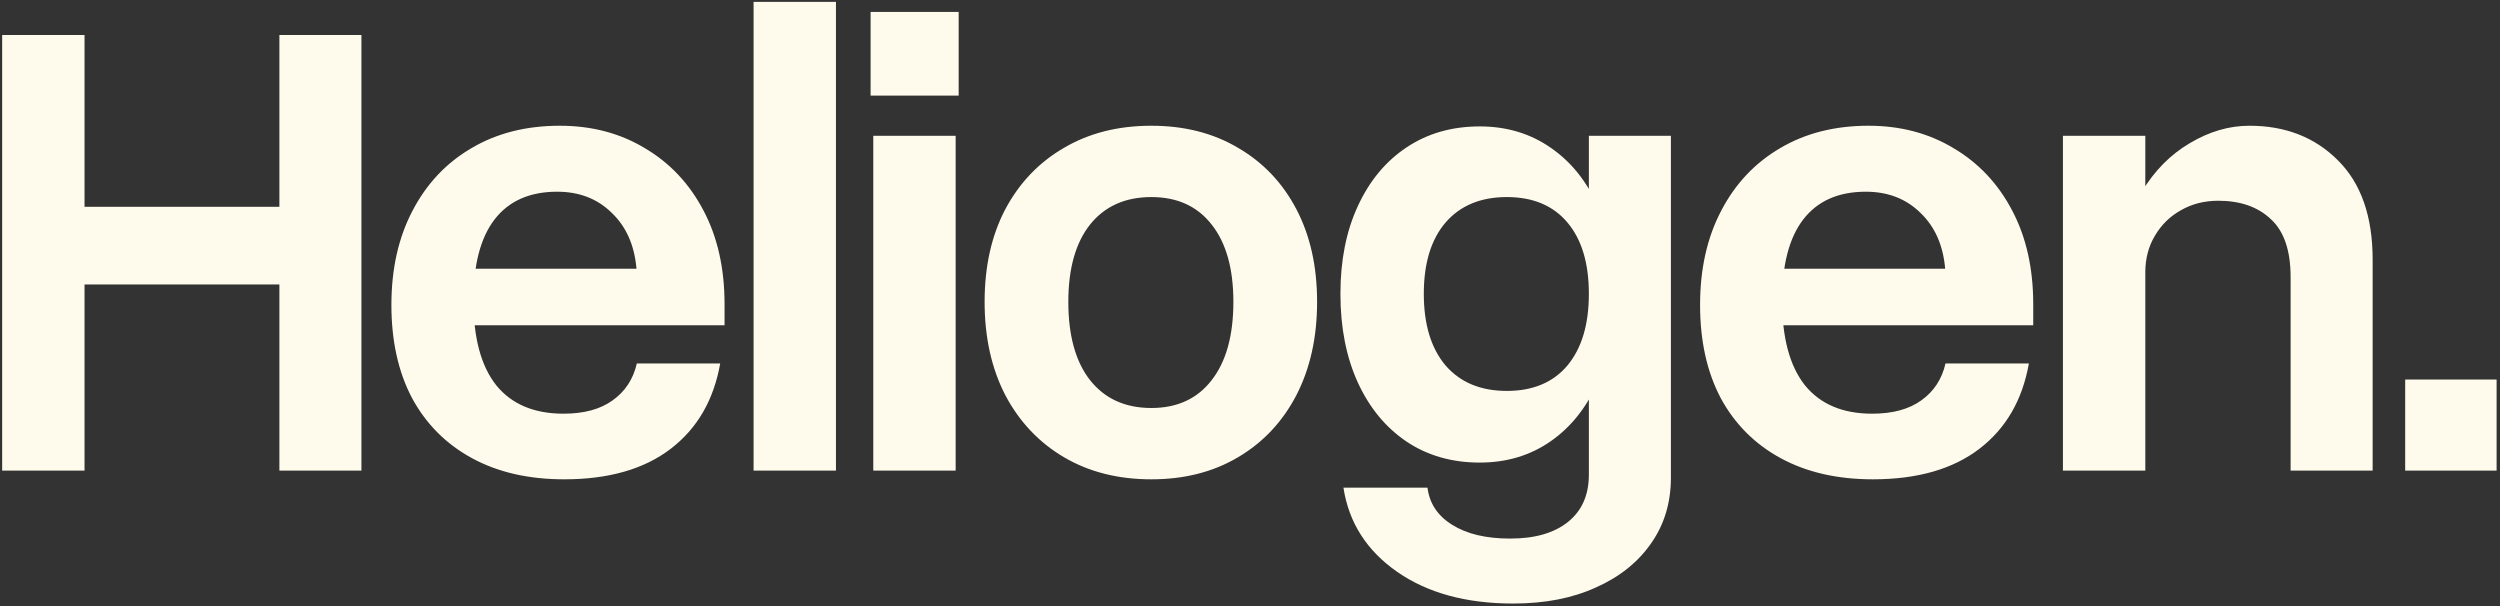 <svg width="672" height="163" viewBox="0 0 672 163" fill="none" xmlns="http://www.w3.org/2000/svg">
<rect x="0" y="0" width="672" height="163" fill="#333333" stroke="none"/>
<path d="M0.581 9.41H22.721V55.58H75.101V9.41H97.151V126.5H75.101V76.46H22.721V126.5H0.581V9.41ZM105.209 81.95C105.209 72.29 107.099 63.86 110.879 56.66C114.659 49.4 119.939 43.79 126.719 39.83C133.499 35.81 141.419 33.8 150.479 33.8C159.059 33.8 166.679 35.81 173.339 39.83C180.059 43.79 185.309 49.37 189.089 56.57C192.869 63.71 194.759 72.11 194.759 81.77V87.44H126.179V72.23H171.089C170.549 65.93 168.329 60.92 164.429 57.2C160.589 53.42 155.699 51.53 149.759 51.53C142.379 51.53 136.769 54.02 132.929 59C129.149 63.92 127.259 71.18 127.259 80.78C127.259 90.8 129.299 98.39 133.379 103.55C137.519 108.65 143.549 111.2 151.469 111.2C156.989 111.2 161.399 110 164.699 107.6C168.059 105.2 170.219 101.9 171.179 97.7H193.589C191.849 107.54 187.409 115.19 180.269 120.65C173.129 126.11 163.589 128.84 151.649 128.84C142.109 128.84 133.859 126.95 126.899 123.17C119.939 119.39 114.569 114.02 110.789 107.06C107.069 100.04 105.209 91.67 105.209 81.95ZM202.564 0.5H224.704V126.5H202.564V0.5ZM234.019 3.2H257.689V25.7H234.019V3.2ZM234.739 36.5H256.879V126.5H234.739V36.5ZM264.664 81.14C264.664 71.6 266.524 63.29 270.244 56.21C274.024 49.13 279.274 43.64 285.994 39.74C292.714 35.78 300.544 33.8 309.484 33.8C318.364 33.8 326.134 35.78 332.794 39.74C339.514 43.64 344.734 49.13 348.454 56.21C352.174 63.29 354.034 71.6 354.034 81.14C354.034 90.68 352.174 99.05 348.454 106.25C344.734 113.39 339.514 118.94 332.794 122.9C326.134 126.86 318.364 128.84 309.484 128.84C300.544 128.84 292.714 126.86 285.994 122.9C279.274 118.94 274.024 113.39 270.244 106.25C266.524 99.05 264.664 90.68 264.664 81.14ZM331.534 81.14C331.534 72.2 329.584 65.27 325.684 60.35C321.844 55.43 316.444 52.97 309.484 52.97C302.464 52.97 296.974 55.43 293.014 60.35C289.114 65.27 287.164 72.2 287.164 81.14C287.164 90.2 289.114 97.22 293.014 102.2C296.974 107.18 302.464 109.67 309.484 109.67C316.444 109.67 321.844 107.18 325.684 102.2C329.584 97.22 331.534 90.2 331.534 81.14ZM382.718 78.98C382.718 87.2 384.668 93.62 388.568 98.24C392.528 102.8 398.018 105.08 405.038 105.08C412.058 105.08 417.488 102.8 421.328 98.24C425.168 93.62 427.088 87.2 427.088 78.98C427.088 70.76 425.168 64.37 421.328 59.81C417.488 55.25 412.058 52.97 405.038 52.97C398.018 52.97 392.528 55.25 388.568 59.81C384.668 64.37 382.718 70.76 382.718 78.98ZM433.928 78.98C433.928 88.04 432.428 95.99 429.428 102.83C426.428 109.61 422.198 114.89 416.738 118.67C411.278 122.45 404.948 124.34 397.748 124.34C390.248 124.34 383.678 122.45 378.038 118.67C372.458 114.89 368.108 109.61 364.988 102.83C361.868 95.99 360.308 88.04 360.308 78.98C360.308 69.98 361.868 62.12 364.988 55.4C368.108 48.62 372.458 43.37 378.038 39.65C383.678 35.87 390.248 33.98 397.748 33.98C404.948 33.98 411.278 35.87 416.738 39.65C422.198 43.37 426.428 48.59 429.428 55.31C432.428 62.03 433.928 69.92 433.928 78.98ZM449.138 36.5V128.39C449.138 135.11 447.368 140.99 443.828 146.03C440.288 151.13 435.338 155.09 428.978 157.91C422.678 160.79 415.268 162.23 406.748 162.23C394.088 162.23 383.678 159.38 375.518 153.68C367.358 147.98 362.558 140.45 361.118 131.09H383.708C384.248 135.35 386.468 138.68 390.368 141.08C394.268 143.54 399.458 144.77 405.938 144.77C412.598 144.77 417.788 143.27 421.508 140.27C425.228 137.27 427.088 133.04 427.088 127.58V36.5H449.138ZM456.982 81.95C456.982 72.29 458.872 63.86 462.652 56.66C466.432 49.4 471.712 43.79 478.492 39.83C485.272 35.81 493.192 33.8 502.252 33.8C510.832 33.8 518.452 35.81 525.112 39.83C531.832 43.79 537.082 49.37 540.862 56.57C544.642 63.71 546.532 72.11 546.532 81.77V87.44H477.952V72.23H522.862C522.322 65.93 520.102 60.92 516.202 57.2C512.362 53.42 507.472 51.53 501.532 51.53C494.152 51.53 488.542 54.02 484.702 59C480.922 63.92 479.032 71.18 479.032 80.78C479.032 90.8 481.072 98.39 485.152 103.55C489.292 108.65 495.322 111.2 503.242 111.2C508.762 111.2 513.172 110 516.472 107.6C519.832 105.2 521.992 101.9 522.952 97.7H545.362C543.622 107.54 539.182 115.19 532.042 120.65C524.902 126.11 515.362 128.84 503.422 128.84C493.882 128.84 485.632 126.95 478.672 123.17C471.712 119.39 466.342 114.02 462.562 107.06C458.842 100.04 456.982 91.67 456.982 81.95ZM615.717 74.48C615.717 67.34 613.947 62.15 610.407 58.91C606.927 55.61 602.217 53.96 596.277 53.96C592.557 53.96 589.227 54.8 586.287 56.48C583.347 58.1 581.007 60.38 579.267 63.32C577.527 66.2 576.657 69.5 576.657 73.22L570.537 72.23C570.537 64.19 572.247 57.32 575.667 51.62C579.087 45.92 583.407 41.54 588.627 38.48C593.847 35.36 599.187 33.8 604.647 33.8C614.307 33.8 622.227 36.89 628.407 43.07C634.647 49.25 637.767 58.16 637.767 69.8V126.5H615.717V74.48ZM554.517 36.5H576.657V126.5H554.517V36.5ZM646.514 102.02H671.084V126.5H646.514V102.02Z" fill="#FFFBEC"/>
</svg>
